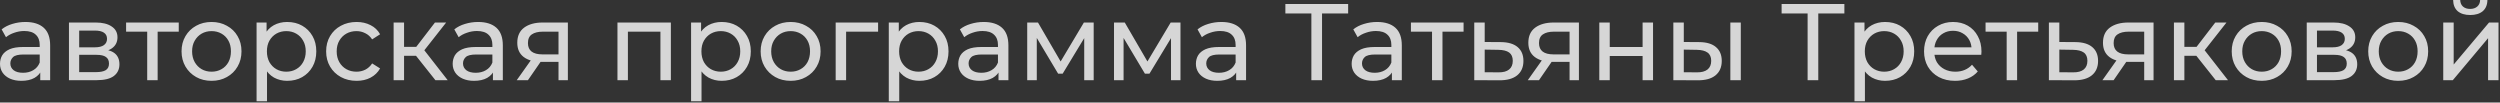 <?xml version="1.0" encoding="UTF-8"?> <svg xmlns="http://www.w3.org/2000/svg" width="1195" height="49" viewBox="0 0 1195 49" fill="none"><rect x="0" y="0" width="1195" height="49" fill="#333333" stroke="none"/><path d="M19.24 38.324V32.5L18.98 31.408V21.476C18.98 19.361 18.356 17.732 17.108 16.588C15.895 15.409 14.057 14.82 11.596 14.82C9.967 14.82 8.372 15.097 6.812 15.652C5.252 16.172 3.935 16.883 2.86 17.784L0.78 14.04C2.201 12.896 3.9 12.029 5.876 11.44C7.887 10.816 9.984 10.504 12.168 10.504C15.947 10.504 18.859 11.423 20.904 13.26C22.949 15.097 23.972 17.905 23.972 21.684V38.324H19.24ZM10.192 38.636C8.147 38.636 6.344 38.289 4.784 37.596C3.259 36.903 2.08 35.949 1.248 34.736C0.416 33.488 -9.37283e-05 32.084 -9.37283e-05 30.524C-9.37283e-05 29.033 0.347 27.681 1.04 26.468C1.768 25.255 2.929 24.284 4.524 23.556C6.153 22.828 8.337 22.464 11.076 22.464H19.812V26.052H11.284C8.788 26.052 7.107 26.468 6.24 27.3C5.373 28.132 4.94 29.137 4.94 30.316C4.94 31.668 5.477 32.76 6.552 33.592C7.627 34.389 9.117 34.788 11.024 34.788C12.896 34.788 14.525 34.372 15.912 33.54C17.333 32.708 18.356 31.495 18.98 29.9L19.968 33.332C19.309 34.961 18.148 36.261 16.484 37.232C14.82 38.168 12.723 38.636 10.192 38.636ZM32.961 38.324V10.764H45.753C48.977 10.764 51.508 11.388 53.345 12.636C55.217 13.849 56.153 15.583 56.153 17.836C56.153 20.089 55.269 21.84 53.501 23.088C51.768 24.301 49.462 24.908 46.585 24.908L47.365 23.556C50.658 23.556 53.102 24.163 54.697 25.376C56.292 26.589 57.089 28.375 57.089 30.732C57.089 33.124 56.188 34.996 54.385 36.348C52.617 37.665 49.896 38.324 46.221 38.324H32.961ZM37.849 34.476H45.857C47.937 34.476 49.497 34.164 50.537 33.54C51.577 32.881 52.097 31.841 52.097 30.42C52.097 28.964 51.612 27.907 50.641 27.248C49.705 26.555 48.214 26.208 46.169 26.208H37.849V34.476ZM37.849 22.62H45.337C47.244 22.62 48.682 22.273 49.653 21.58C50.658 20.852 51.161 19.847 51.161 18.564C51.161 17.247 50.658 16.259 49.653 15.6C48.682 14.941 47.244 14.612 45.337 14.612H37.849V22.62ZM70.362 38.324V13.832L71.61 15.132H60.274V10.764H85.442V15.132H74.158L75.354 13.832V38.324H70.362ZM101.132 38.636C98.359 38.636 95.897 38.029 93.748 36.816C91.599 35.603 89.9 33.939 88.652 31.824C87.404 29.675 86.78 27.248 86.78 24.544C86.78 21.805 87.404 19.379 88.652 17.264C89.9 15.149 91.599 13.503 93.748 12.324C95.897 11.111 98.359 10.504 101.132 10.504C103.871 10.504 106.315 11.111 108.464 12.324C110.648 13.503 112.347 15.149 113.56 17.264C114.808 19.344 115.432 21.771 115.432 24.544C115.432 27.283 114.808 29.709 113.56 31.824C112.347 33.939 110.648 35.603 108.464 36.816C106.315 38.029 103.871 38.636 101.132 38.636ZM101.132 34.268C102.9 34.268 104.478 33.869 105.864 33.072C107.286 32.275 108.395 31.148 109.192 29.692C109.99 28.201 110.388 26.485 110.388 24.544C110.388 22.568 109.99 20.869 109.192 19.448C108.395 17.992 107.286 16.865 105.864 16.068C104.478 15.271 102.9 14.872 101.132 14.872C99.364 14.872 97.787 15.271 96.4 16.068C95.013 16.865 93.904 17.992 93.072 19.448C92.24 20.869 91.824 22.568 91.824 24.544C91.824 26.485 92.24 28.201 93.072 29.692C93.904 31.148 95.013 32.275 96.4 33.072C97.787 33.869 99.364 34.268 101.132 34.268ZM137.253 38.636C134.965 38.636 132.867 38.116 130.961 37.076C129.089 36.001 127.581 34.424 126.437 32.344C125.327 30.264 124.773 27.664 124.773 24.544C124.773 21.424 125.31 18.824 126.385 16.744C127.494 14.664 128.985 13.104 130.857 12.064C132.763 11.024 134.895 10.504 137.253 10.504C139.957 10.504 142.349 11.093 144.429 12.272C146.509 13.451 148.155 15.097 149.369 17.212C150.582 19.292 151.189 21.736 151.189 24.544C151.189 27.352 150.582 29.813 149.369 31.928C148.155 34.043 146.509 35.689 144.429 36.868C142.349 38.047 139.957 38.636 137.253 38.636ZM122.641 48.412V10.764H127.425V18.2L127.113 24.596L127.633 30.992V48.412H122.641ZM136.837 34.268C138.605 34.268 140.182 33.869 141.569 33.072C142.99 32.275 144.099 31.148 144.897 29.692C145.729 28.201 146.145 26.485 146.145 24.544C146.145 22.568 145.729 20.869 144.897 19.448C144.099 17.992 142.99 16.865 141.569 16.068C140.182 15.271 138.605 14.872 136.837 14.872C135.103 14.872 133.526 15.271 132.105 16.068C130.718 16.865 129.609 17.992 128.777 19.448C127.979 20.869 127.581 22.568 127.581 24.544C127.581 26.485 127.979 28.201 128.777 29.692C129.609 31.148 130.718 32.275 132.105 33.072C133.526 33.869 135.103 34.268 136.837 34.268ZM170.453 38.636C167.645 38.636 165.132 38.029 162.913 36.816C160.729 35.603 159.013 33.939 157.765 31.824C156.517 29.709 155.893 27.283 155.893 24.544C155.893 21.805 156.517 19.379 157.765 17.264C159.013 15.149 160.729 13.503 162.913 12.324C165.132 11.111 167.645 10.504 170.453 10.504C172.949 10.504 175.168 11.007 177.109 12.012C179.085 12.983 180.611 14.439 181.685 16.38L177.889 18.824C176.988 17.472 175.879 16.484 174.561 15.86C173.279 15.201 171.892 14.872 170.401 14.872C168.599 14.872 166.987 15.271 165.565 16.068C164.144 16.865 163.017 17.992 162.185 19.448C161.353 20.869 160.937 22.568 160.937 24.544C160.937 26.52 161.353 28.236 162.185 29.692C163.017 31.148 164.144 32.275 165.565 33.072C166.987 33.869 168.599 34.268 170.401 34.268C171.892 34.268 173.279 33.956 174.561 33.332C175.879 32.673 176.988 31.668 177.889 30.316L181.685 32.708C180.611 34.615 179.085 36.088 177.109 37.128C175.168 38.133 172.949 38.636 170.453 38.636ZM208.117 38.324L197.457 24.908L201.565 22.412L213.993 38.324H208.117ZM188.149 38.324V10.764H193.141V38.324H188.149ZM191.633 26.676V22.412H200.733V26.676H191.633ZM201.981 25.116L197.353 24.492L207.909 10.764H213.265L201.981 25.116ZM235.619 38.324V32.5L235.359 31.408V21.476C235.359 19.361 234.735 17.732 233.487 16.588C232.273 15.409 230.436 14.82 227.975 14.82C226.345 14.82 224.751 15.097 223.191 15.652C221.631 16.172 220.313 16.883 219.239 17.784L217.159 14.04C218.58 12.896 220.279 12.029 222.255 11.44C224.265 10.816 226.363 10.504 228.547 10.504C232.325 10.504 235.237 11.423 237.283 13.26C239.328 15.097 240.351 17.905 240.351 21.684V38.324H235.619ZM226.571 38.636C224.525 38.636 222.723 38.289 221.163 37.596C219.637 36.903 218.459 35.949 217.627 34.736C216.795 33.488 216.379 32.084 216.379 30.524C216.379 29.033 216.725 27.681 217.419 26.468C218.147 25.255 219.308 24.284 220.903 23.556C222.532 22.828 224.716 22.464 227.455 22.464H236.191V26.052H227.663C225.167 26.052 223.485 26.468 222.619 27.3C221.752 28.132 221.319 29.137 221.319 30.316C221.319 31.668 221.856 32.76 222.931 33.592C224.005 34.389 225.496 34.788 227.403 34.788C229.275 34.788 230.904 34.372 232.291 33.54C233.712 32.708 234.735 31.495 235.359 29.9L236.347 33.332C235.688 34.961 234.527 36.261 232.863 37.232C231.199 38.168 229.101 38.636 226.571 38.636ZM266.968 38.324V28.652L267.748 29.588H258.96C255.285 29.588 252.408 28.808 250.328 27.248C248.283 25.688 247.26 23.417 247.26 20.436C247.26 17.247 248.352 14.837 250.536 13.208C252.755 11.579 255.701 10.764 259.376 10.764H271.44V38.324H266.968ZM247 38.324L254.488 27.768H259.636L252.356 38.324H247ZM266.968 27.092V13.728L267.748 15.132H259.532C257.244 15.132 255.476 15.565 254.228 16.432C252.98 17.264 252.356 18.651 252.356 20.592C252.356 24.197 254.679 26 259.324 26H267.748L266.968 27.092ZM295.145 38.324V10.764H320.677V38.324H315.685V13.884L316.881 15.132H298.941L300.137 13.884V38.324H295.145ZM344.948 38.636C342.66 38.636 340.563 38.116 338.656 37.076C336.784 36.001 335.276 34.424 334.132 32.344C333.023 30.264 332.468 27.664 332.468 24.544C332.468 21.424 333.005 18.824 334.08 16.744C335.189 14.664 336.68 13.104 338.552 12.064C340.459 11.024 342.591 10.504 344.948 10.504C347.652 10.504 350.044 11.093 352.124 12.272C354.204 13.451 355.851 15.097 357.064 17.212C358.277 19.292 358.884 21.736 358.884 24.544C358.884 27.352 358.277 29.813 357.064 31.928C355.851 34.043 354.204 35.689 352.124 36.868C350.044 38.047 347.652 38.636 344.948 38.636ZM330.336 48.412V10.764H335.12V18.2L334.808 24.596L335.328 30.992V48.412H330.336ZM344.532 34.268C346.3 34.268 347.877 33.869 349.264 33.072C350.685 32.275 351.795 31.148 352.592 29.692C353.424 28.201 353.84 26.485 353.84 24.544C353.84 22.568 353.424 20.869 352.592 19.448C351.795 17.992 350.685 16.865 349.264 16.068C347.877 15.271 346.3 14.872 344.532 14.872C342.799 14.872 341.221 15.271 339.8 16.068C338.413 16.865 337.304 17.992 336.472 19.448C335.675 20.869 335.276 22.568 335.276 24.544C335.276 26.485 335.675 28.201 336.472 29.692C337.304 31.148 338.413 32.275 339.8 33.072C341.221 33.869 342.799 34.268 344.532 34.268ZM377.941 38.636C375.167 38.636 372.706 38.029 370.557 36.816C368.407 35.603 366.709 33.939 365.461 31.824C364.213 29.675 363.589 27.248 363.589 24.544C363.589 21.805 364.213 19.379 365.461 17.264C366.709 15.149 368.407 13.503 370.557 12.324C372.706 11.111 375.167 10.504 377.941 10.504C380.679 10.504 383.123 11.111 385.273 12.324C387.457 13.503 389.155 15.149 390.369 17.264C391.617 19.344 392.241 21.771 392.241 24.544C392.241 27.283 391.617 29.709 390.369 31.824C389.155 33.939 387.457 35.603 385.273 36.816C383.123 38.029 380.679 38.636 377.941 38.636ZM377.941 34.268C379.709 34.268 381.286 33.869 382.673 33.072C384.094 32.275 385.203 31.148 386.001 29.692C386.798 28.201 387.197 26.485 387.197 24.544C387.197 22.568 386.798 20.869 386.001 19.448C385.203 17.992 384.094 16.865 382.673 16.068C381.286 15.271 379.709 14.872 377.941 14.872C376.173 14.872 374.595 15.271 373.209 16.068C371.822 16.865 370.713 17.992 369.881 19.448C369.049 20.869 368.633 22.568 368.633 24.544C368.633 26.485 369.049 28.201 369.881 29.692C370.713 31.148 371.822 32.275 373.209 33.072C374.595 33.869 376.173 34.268 377.941 34.268ZM399.449 38.324V10.764H419.729V15.132H403.245L404.441 13.988V38.324H399.449ZM439.452 38.636C437.164 38.636 435.067 38.116 433.16 37.076C431.288 36.001 429.78 34.424 428.636 32.344C427.527 30.264 426.972 27.664 426.972 24.544C426.972 21.424 427.509 18.824 428.584 16.744C429.693 14.664 431.184 13.104 433.056 12.064C434.963 11.024 437.095 10.504 439.452 10.504C442.156 10.504 444.548 11.093 446.628 12.272C448.708 13.451 450.355 15.097 451.568 17.212C452.781 19.292 453.388 21.736 453.388 24.544C453.388 27.352 452.781 29.813 451.568 31.928C450.355 34.043 448.708 35.689 446.628 36.868C444.548 38.047 442.156 38.636 439.452 38.636ZM424.84 48.412V10.764H429.624V18.2L429.312 24.596L429.832 30.992V48.412H424.84ZM439.036 34.268C440.804 34.268 442.381 33.869 443.768 33.072C445.189 32.275 446.299 31.148 447.096 29.692C447.928 28.201 448.344 26.485 448.344 24.544C448.344 22.568 447.928 20.869 447.096 19.448C446.299 17.992 445.189 16.865 443.768 16.068C442.381 15.271 440.804 14.872 439.036 14.872C437.303 14.872 435.725 15.271 434.304 16.068C432.917 16.865 431.808 17.992 430.976 19.448C430.179 20.869 429.78 22.568 429.78 24.544C429.78 26.485 430.179 28.201 430.976 29.692C431.808 31.148 432.917 32.275 434.304 33.072C435.725 33.869 437.303 34.268 439.036 34.268ZM477.287 38.324V32.5L477.027 31.408V21.476C477.027 19.361 476.403 17.732 475.155 16.588C473.941 15.409 472.104 14.82 469.643 14.82C468.013 14.82 466.419 15.097 464.859 15.652C463.299 16.172 461.981 16.883 460.907 17.784L458.827 14.04C460.248 12.896 461.947 12.029 463.923 11.44C465.933 10.816 468.031 10.504 470.215 10.504C473.993 10.504 476.905 11.423 478.951 13.26C480.996 15.097 482.019 17.905 482.019 21.684V38.324H477.287ZM468.239 38.636C466.193 38.636 464.391 38.289 462.831 37.596C461.305 36.903 460.127 35.949 459.295 34.736C458.463 33.488 458.047 32.084 458.047 30.524C458.047 29.033 458.393 27.681 459.087 26.468C459.815 25.255 460.976 24.284 462.571 23.556C464.2 22.828 466.384 22.464 469.123 22.464H477.859V26.052H469.331C466.835 26.052 465.153 26.468 464.287 27.3C463.42 28.132 462.987 29.137 462.987 30.316C462.987 31.668 463.524 32.76 464.599 33.592C465.673 34.389 467.164 34.788 469.071 34.788C470.943 34.788 472.572 34.372 473.959 33.54C475.38 32.708 476.403 31.495 477.027 29.9L478.015 33.332C477.356 34.961 476.195 36.261 474.531 37.232C472.867 38.168 470.769 38.636 468.239 38.636ZM491.008 38.324V10.764H496.156L508.012 31.148H505.932L518.1 10.764H522.78V38.324H518.256V16.38L519.088 16.848L507.96 35.204H505.776L494.596 16.484L495.584 16.276V38.324H491.008ZM532.496 38.324V10.764H537.644L549.5 31.148H547.42L559.588 10.764H564.268V38.324H559.744V16.38L560.576 16.848L549.448 35.204H547.264L536.084 16.484L537.072 16.276V38.324H532.496ZM590.884 38.324V32.5L590.624 31.408V21.476C590.624 19.361 590 17.732 588.752 16.588C587.539 15.409 585.702 14.82 583.24 14.82C581.611 14.82 580.016 15.097 578.456 15.652C576.896 16.172 575.579 16.883 574.504 17.784L572.424 14.04C573.846 12.896 575.544 12.029 577.52 11.44C579.531 10.816 581.628 10.504 583.812 10.504C587.591 10.504 590.503 11.423 592.548 13.26C594.594 15.097 595.616 17.905 595.616 21.684V38.324H590.884ZM581.836 38.636C579.791 38.636 577.988 38.289 576.428 37.596C574.903 36.903 573.724 35.949 572.892 34.736C572.06 33.488 571.644 32.084 571.644 30.524C571.644 29.033 571.991 27.681 572.684 26.468C573.412 25.255 574.574 24.284 576.168 23.556C577.798 22.828 579.982 22.464 582.72 22.464H591.456V26.052H582.928C580.432 26.052 578.751 26.468 577.884 27.3C577.018 28.132 576.584 29.137 576.584 30.316C576.584 31.668 577.122 32.76 578.196 33.592C579.271 34.389 580.762 34.788 582.668 34.788C584.54 34.788 586.17 34.372 587.556 33.54C588.978 32.708 590 31.495 590.624 29.9L591.612 33.332C590.954 34.961 589.792 36.261 588.128 37.232C586.464 38.168 584.367 38.636 581.836 38.636ZM626.838 38.324V5.096L628.138 6.448H614.41V1.924H644.414V6.448H630.686L631.934 5.096V38.324H626.838ZM665.33 38.324V32.5L665.07 31.408V21.476C665.07 19.361 664.446 17.732 663.198 16.588C661.984 15.409 660.147 14.82 657.686 14.82C656.056 14.82 654.462 15.097 652.902 15.652C651.342 16.172 650.024 16.883 648.95 17.784L646.87 14.04C648.291 12.896 649.99 12.029 651.966 11.44C653.976 10.816 656.074 10.504 658.258 10.504C662.036 10.504 664.948 11.423 666.994 13.26C669.039 15.097 670.062 17.905 670.062 21.684V38.324H665.33ZM656.282 38.636C654.236 38.636 652.434 38.289 650.874 37.596C649.348 36.903 648.17 35.949 647.338 34.736C646.506 33.488 646.09 32.084 646.09 30.524C646.09 29.033 646.436 27.681 647.13 26.468C647.858 25.255 649.019 24.284 650.614 23.556C652.243 22.828 654.427 22.464 657.166 22.464H665.902V26.052H657.374C654.878 26.052 653.196 26.468 652.33 27.3C651.463 28.132 651.03 29.137 651.03 30.316C651.03 31.668 651.567 32.76 652.642 33.592C653.716 34.389 655.207 34.788 657.114 34.788C658.986 34.788 660.615 34.372 662.002 33.54C663.423 32.708 664.446 31.495 665.07 29.9L666.058 33.332C665.399 34.961 664.238 36.261 662.574 37.232C660.91 38.168 658.812 38.636 656.282 38.636ZM684.511 38.324V13.832L685.759 15.132H674.423V10.764H699.591V15.132H688.307L689.503 13.832V38.324H684.511ZM717.435 20.124C720.937 20.159 723.606 20.956 725.443 22.516C727.281 24.076 728.199 26.277 728.199 29.12C728.199 32.101 727.194 34.407 725.183 36.036C723.173 37.631 720.33 38.411 716.655 38.376L704.695 38.324V10.764H709.687V20.072L717.435 20.124ZM716.239 34.58C718.493 34.615 720.191 34.164 721.335 33.228C722.514 32.292 723.103 30.905 723.103 29.068C723.103 27.265 722.531 25.948 721.387 25.116C720.243 24.284 718.527 23.851 716.239 23.816L709.687 23.712V34.528L716.239 34.58ZM750.253 38.324V28.652L751.033 29.588H742.245C738.57 29.588 735.693 28.808 733.613 27.248C731.568 25.688 730.545 23.417 730.545 20.436C730.545 17.247 731.637 14.837 733.821 13.208C736.04 11.579 738.986 10.764 742.661 10.764H754.725V38.324H750.253ZM730.285 38.324L737.773 27.768H742.921L735.641 38.324H730.285ZM750.253 27.092V13.728L751.033 15.132H742.817C740.529 15.132 738.761 15.565 737.513 16.432C736.265 17.264 735.641 18.651 735.641 20.592C735.641 24.197 737.964 26 742.609 26H751.033L750.253 27.092ZM764.465 38.324V10.764H769.457V22.464H785.161V10.764H790.153V38.324H785.161V26.78H769.457V38.324H764.465ZM827.107 38.324V10.764H832.099V38.324H827.107ZM812.287 20.124C815.789 20.159 818.441 20.956 820.243 22.516C822.081 24.076 822.999 26.277 822.999 29.12C822.999 32.101 821.994 34.407 819.983 36.036C818.007 37.631 815.165 38.411 811.455 38.376L799.859 38.324V10.764H804.851V20.072L812.287 20.124ZM811.091 34.58C813.31 34.615 815.009 34.164 816.187 33.228C817.366 32.292 817.955 30.905 817.955 29.068C817.955 27.265 817.366 25.948 816.187 25.116C815.043 24.284 813.345 23.851 811.091 23.816L804.851 23.712V34.528L811.091 34.58ZM864.038 38.324V5.096L865.338 6.448H851.61V1.924H881.614V6.448H867.886L869.134 5.096V38.324H864.038ZM901.053 38.636C898.765 38.636 896.668 38.116 894.761 37.076C892.889 36.001 891.381 34.424 890.237 32.344C889.128 30.264 888.573 27.664 888.573 24.544C888.573 21.424 889.111 18.824 890.185 16.744C891.295 14.664 892.785 13.104 894.657 12.064C896.564 11.024 898.696 10.504 901.053 10.504C903.757 10.504 906.149 11.093 908.229 12.272C910.309 13.451 911.956 15.097 913.169 17.212C914.383 19.292 914.989 21.736 914.989 24.544C914.989 27.352 914.383 29.813 913.169 31.928C911.956 34.043 910.309 35.689 908.229 36.868C906.149 38.047 903.757 38.636 901.053 38.636ZM886.441 48.412V10.764H891.225V18.2L890.913 24.596L891.433 30.992V48.412H886.441ZM900.637 34.268C902.405 34.268 903.983 33.869 905.369 33.072C906.791 32.275 907.9 31.148 908.697 29.692C909.529 28.201 909.945 26.485 909.945 24.544C909.945 22.568 909.529 20.869 908.697 19.448C907.9 17.992 906.791 16.865 905.369 16.068C903.983 15.271 902.405 14.872 900.637 14.872C898.904 14.872 897.327 15.271 895.905 16.068C894.519 16.865 893.409 17.992 892.577 19.448C891.78 20.869 891.381 22.568 891.381 24.544C891.381 26.485 891.78 28.201 892.577 29.692C893.409 31.148 894.519 32.275 895.905 33.072C897.327 33.869 898.904 34.268 900.637 34.268ZM934.514 38.636C931.568 38.636 928.968 38.029 926.714 36.816C924.496 35.603 922.762 33.939 921.514 31.824C920.301 29.709 919.694 27.283 919.694 24.544C919.694 21.805 920.284 19.379 921.462 17.264C922.676 15.149 924.322 13.503 926.402 12.324C928.517 11.111 930.892 10.504 933.526 10.504C936.196 10.504 938.553 11.093 940.598 12.272C942.644 13.451 944.238 15.115 945.382 17.264C946.561 19.379 947.15 21.857 947.15 24.7C947.15 24.908 947.133 25.151 947.098 25.428C947.098 25.705 947.081 25.965 947.046 26.208H923.594V22.62H944.446L942.418 23.868C942.453 22.1 942.089 20.523 941.326 19.136C940.564 17.749 939.506 16.675 938.154 15.912C936.837 15.115 935.294 14.716 933.526 14.716C931.793 14.716 930.25 15.115 928.898 15.912C927.546 16.675 926.489 17.767 925.726 19.188C924.964 20.575 924.582 22.169 924.582 23.972V24.804C924.582 26.641 924.998 28.288 925.83 29.744C926.697 31.165 927.893 32.275 929.418 33.072C930.944 33.869 932.694 34.268 934.67 34.268C936.3 34.268 937.773 33.991 939.09 33.436C940.442 32.881 941.621 32.049 942.626 30.94L945.382 34.164C944.134 35.62 942.574 36.729 940.702 37.492C938.865 38.255 936.802 38.636 934.514 38.636ZM959.187 38.324V13.832L960.435 15.132H949.099V10.764H974.267V15.132H962.983L964.179 13.832V38.324H959.187ZM992.111 20.124C995.612 20.159 998.282 20.956 1000.12 22.516C1001.96 24.076 1002.88 26.277 1002.88 29.12C1002.88 32.101 1001.87 34.407 999.859 36.036C997.848 37.631 995.006 38.411 991.331 38.376L979.371 38.324V10.764H984.363V20.072L992.111 20.124ZM990.915 34.58C993.168 34.615 994.867 34.164 996.011 33.228C997.19 32.292 997.779 30.905 997.779 29.068C997.779 27.265 997.207 25.948 996.063 25.116C994.919 24.284 993.203 23.851 990.915 23.816L984.363 23.712V34.528L990.915 34.58ZM1024.93 38.324V28.652L1025.71 29.588H1016.92C1013.25 29.588 1010.37 28.808 1008.29 27.248C1006.24 25.688 1005.22 23.417 1005.22 20.436C1005.22 17.247 1006.31 14.837 1008.5 13.208C1010.72 11.579 1013.66 10.764 1017.34 10.764H1029.4V38.324H1024.93ZM1004.96 38.324L1012.45 27.768H1017.6L1010.32 38.324H1004.96ZM1024.93 27.092V13.728L1025.71 15.132H1017.49C1015.2 15.132 1013.44 15.565 1012.19 16.432C1010.94 17.264 1010.32 18.651 1010.32 20.592C1010.32 24.197 1012.64 26 1017.28 26H1025.71L1024.93 27.092ZM1059.11 38.324L1048.45 24.908L1052.56 22.412L1064.98 38.324H1059.11ZM1039.14 38.324V10.764H1044.13V38.324H1039.14ZM1042.62 26.676V22.412H1051.72V26.676H1042.62ZM1052.97 25.116L1048.34 24.492L1058.9 10.764H1064.26L1052.97 25.116ZM1081.11 38.636C1078.34 38.636 1075.87 38.029 1073.72 36.816C1071.58 35.603 1069.88 33.939 1068.63 31.824C1067.38 29.675 1066.76 27.248 1066.76 24.544C1066.76 21.805 1067.38 19.379 1068.63 17.264C1069.88 15.149 1071.58 13.503 1073.72 12.324C1075.87 11.111 1078.34 10.504 1081.11 10.504C1083.85 10.504 1086.29 11.111 1088.44 12.324C1090.62 13.503 1092.32 15.149 1093.54 17.264C1094.78 19.344 1095.41 21.771 1095.41 24.544C1095.41 27.283 1094.78 29.709 1093.54 31.824C1092.32 33.939 1090.62 35.603 1088.44 36.816C1086.29 38.029 1083.85 38.636 1081.11 38.636ZM1081.11 34.268C1082.88 34.268 1084.45 33.869 1085.84 33.072C1087.26 32.275 1088.37 31.148 1089.17 29.692C1089.97 28.201 1090.36 26.485 1090.36 24.544C1090.36 22.568 1089.97 20.869 1089.17 19.448C1088.37 17.992 1087.26 16.865 1085.84 16.068C1084.45 15.271 1082.88 14.872 1081.11 14.872C1079.34 14.872 1077.76 15.271 1076.38 16.068C1074.99 16.865 1073.88 17.992 1073.05 19.448C1072.22 20.869 1071.8 22.568 1071.8 24.544C1071.8 26.485 1072.22 28.201 1073.05 29.692C1073.88 31.148 1074.99 32.275 1076.38 33.072C1077.76 33.869 1079.34 34.268 1081.11 34.268ZM1102.62 38.324V10.764H1115.41C1118.63 10.764 1121.16 11.388 1123 12.636C1124.87 13.849 1125.81 15.583 1125.81 17.836C1125.81 20.089 1124.93 21.84 1123.16 23.088C1121.42 24.301 1119.12 24.908 1116.24 24.908L1117.02 23.556C1120.31 23.556 1122.76 24.163 1124.35 25.376C1125.95 26.589 1126.75 28.375 1126.75 30.732C1126.75 33.124 1125.84 34.996 1124.04 36.348C1122.27 37.665 1119.55 38.324 1115.88 38.324H1102.62ZM1107.51 34.476H1115.51C1117.59 34.476 1119.15 34.164 1120.19 33.54C1121.23 32.881 1121.75 31.841 1121.75 30.42C1121.75 28.964 1121.27 27.907 1120.3 27.248C1119.36 26.555 1117.87 26.208 1115.83 26.208H1107.51V34.476ZM1107.51 22.62H1114.99C1116.9 22.62 1118.34 22.273 1119.31 21.58C1120.31 20.852 1120.82 19.847 1120.82 18.564C1120.82 17.247 1120.31 16.259 1119.31 15.6C1118.34 14.941 1116.9 14.612 1114.99 14.612H1107.51V22.62ZM1146.36 38.636C1143.59 38.636 1141.13 38.029 1138.98 36.816C1136.83 35.603 1135.13 33.939 1133.88 31.824C1132.63 29.675 1132.01 27.248 1132.01 24.544C1132.01 21.805 1132.63 19.379 1133.88 17.264C1135.13 15.149 1136.83 13.503 1138.98 12.324C1141.13 11.111 1143.59 10.504 1146.36 10.504C1149.1 10.504 1151.55 11.111 1153.69 12.324C1155.88 13.503 1157.58 15.149 1158.79 17.264C1160.04 19.344 1160.66 21.771 1160.66 24.544C1160.66 27.283 1160.04 29.709 1158.79 31.824C1157.58 33.939 1155.88 35.603 1153.69 36.816C1151.55 38.029 1149.1 38.636 1146.36 38.636ZM1146.36 34.268C1148.13 34.268 1149.71 33.869 1151.09 33.072C1152.52 32.275 1153.63 31.148 1154.42 29.692C1155.22 28.201 1155.62 26.485 1155.62 24.544C1155.62 22.568 1155.22 20.869 1154.42 19.448C1153.63 17.992 1152.52 16.865 1151.09 16.068C1149.71 15.271 1148.13 14.872 1146.36 14.872C1144.59 14.872 1143.02 15.271 1141.63 16.068C1140.24 16.865 1139.13 17.992 1138.3 19.448C1137.47 20.869 1137.05 22.568 1137.05 24.544C1137.05 26.485 1137.47 28.201 1138.3 29.692C1139.13 31.148 1140.24 32.275 1141.63 33.072C1143.02 33.869 1144.59 34.268 1146.36 34.268ZM1167.87 38.324V10.764H1172.86V30.836L1189.76 10.764H1194.29V38.324H1189.3V18.252L1172.45 38.324H1167.87ZM1180.77 7.176C1178.24 7.176 1176.24 6.569 1174.79 5.356C1173.37 4.108 1172.64 2.323 1172.6 -2.7895e-05H1175.98C1176.02 1.317 1176.45 2.357 1177.28 3.12C1178.15 3.883 1179.29 4.264 1180.72 4.264C1182.14 4.264 1183.28 3.883 1184.15 3.12C1185.01 2.357 1185.46 1.317 1185.5 -2.7895e-05H1188.98C1188.95 2.323 1188.2 4.108 1186.75 5.356C1185.29 6.569 1183.3 7.176 1180.77 7.176Z" fill="white" fill-opacity="0.8"></path></svg> 